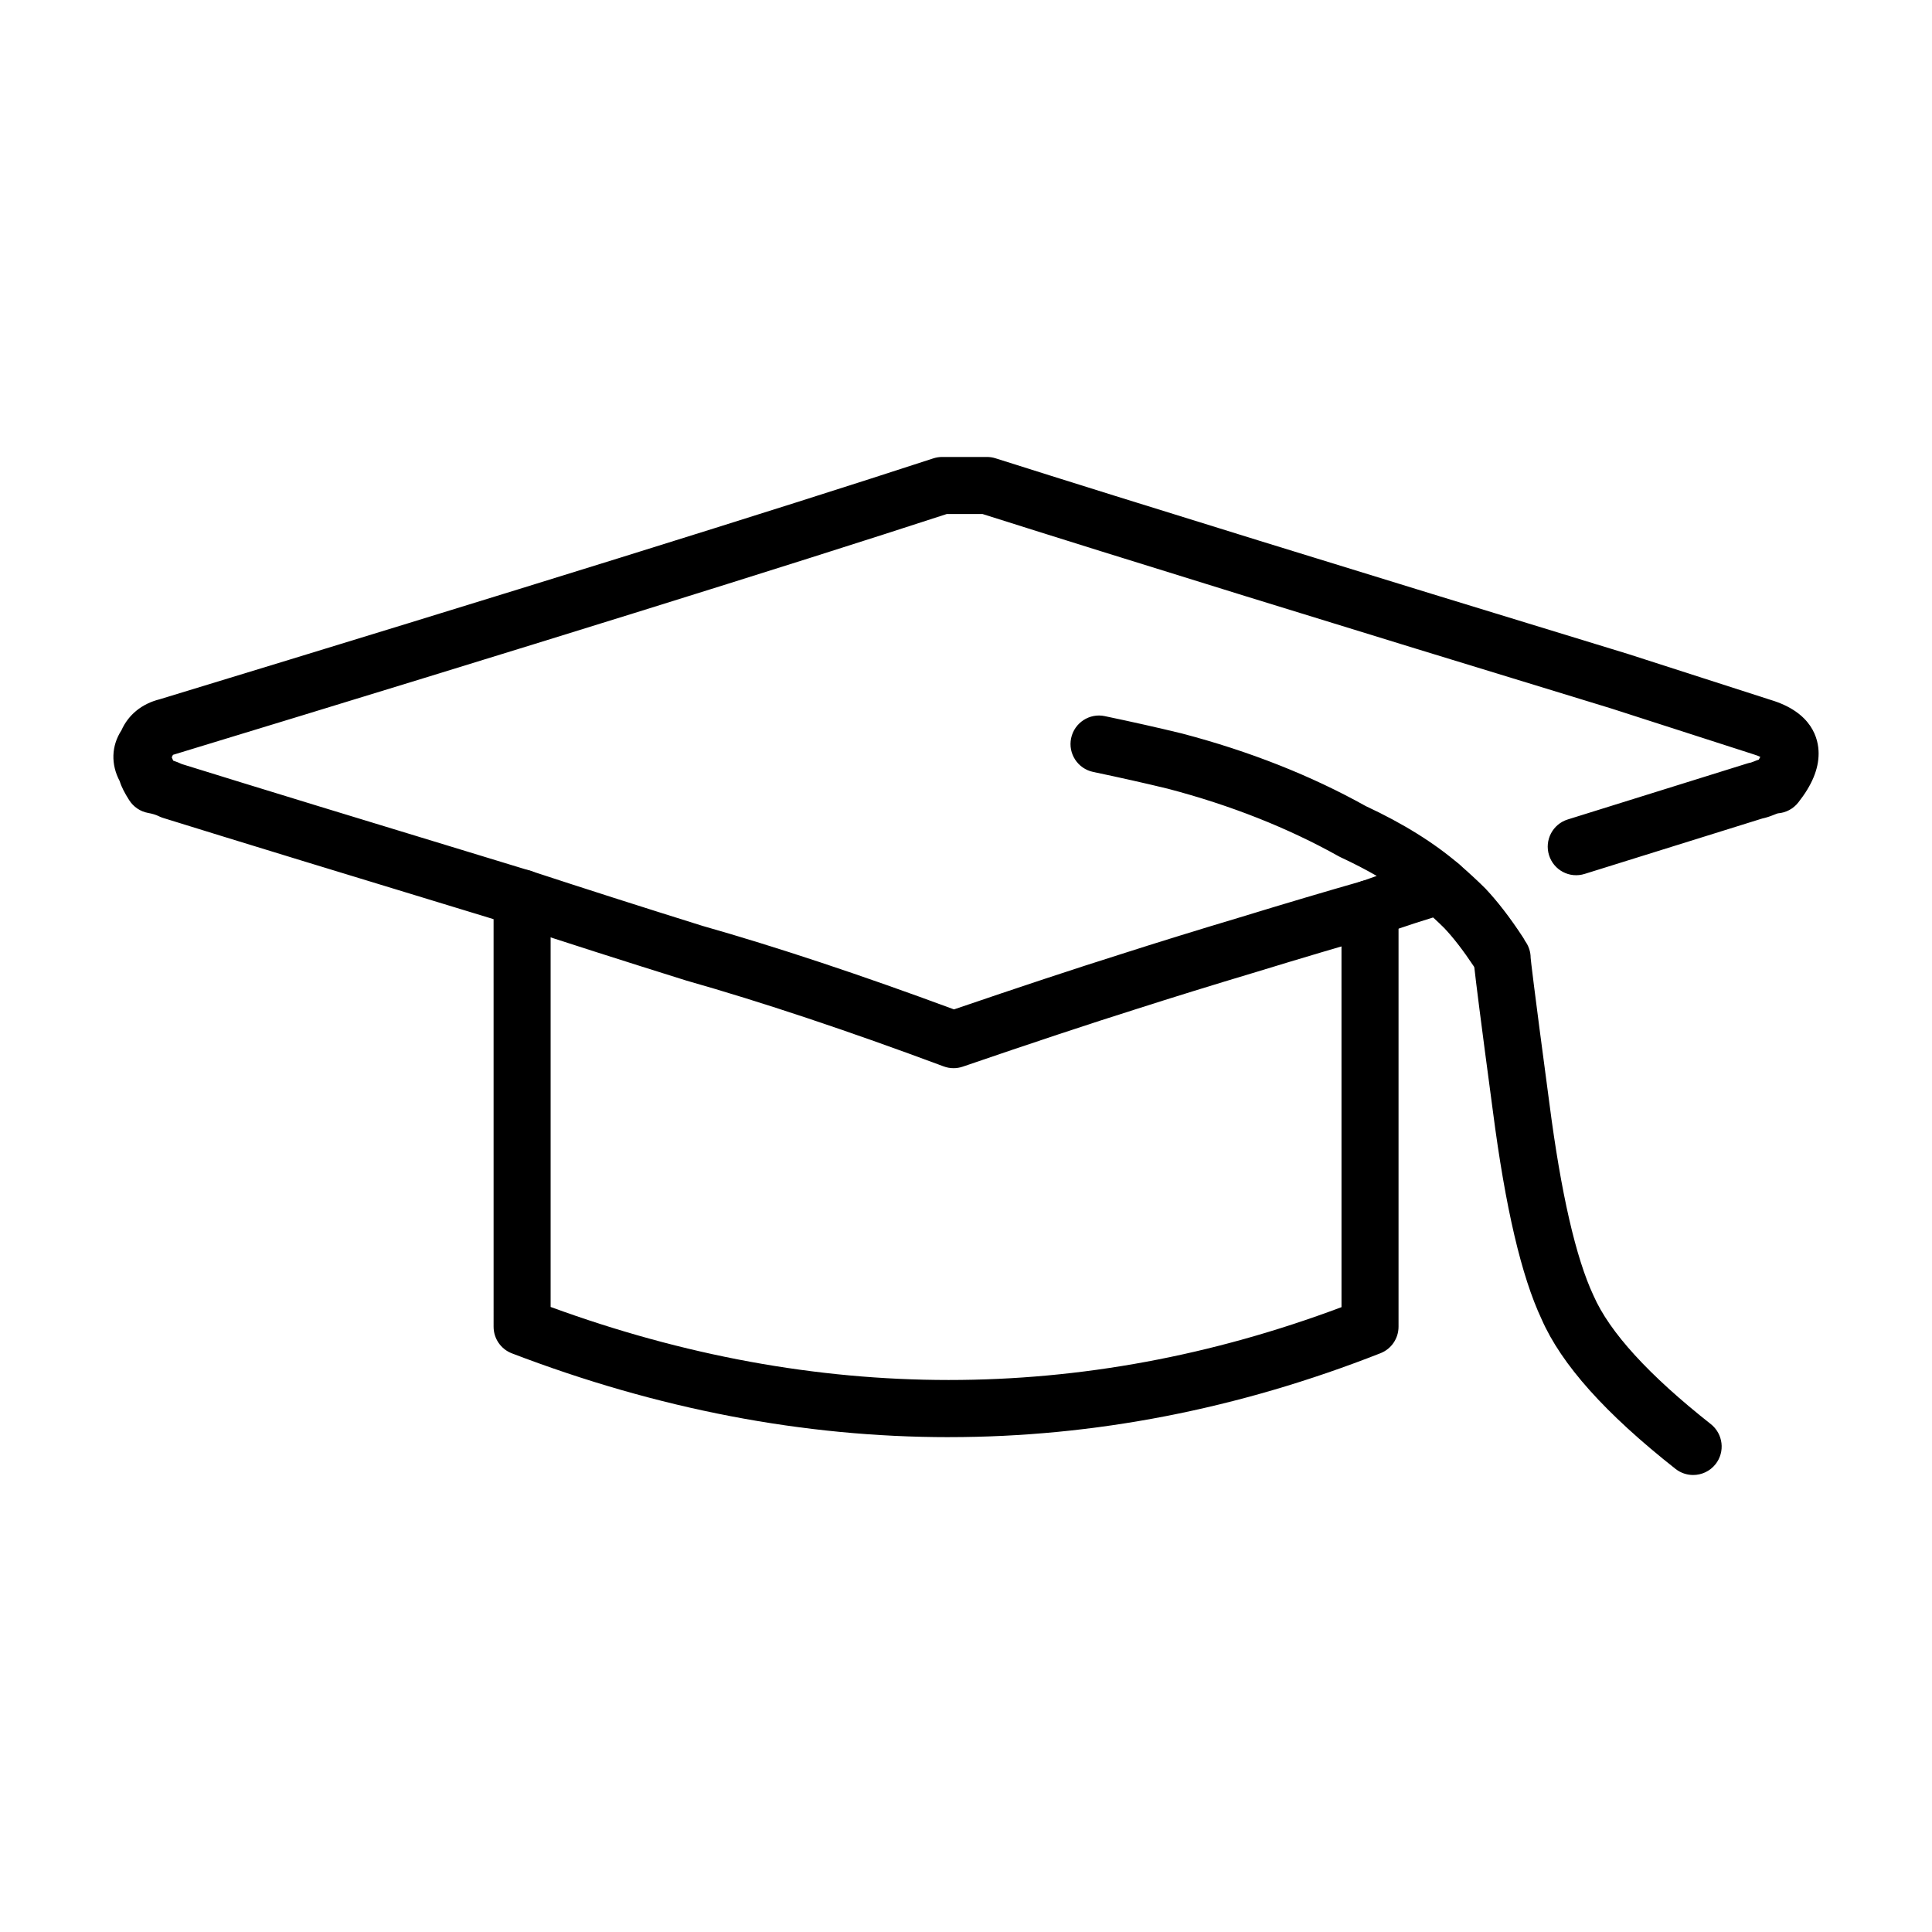 <?xml version="1.0" encoding="UTF-8"?>
<!-- Uploaded to: SVG Repo, www.svgrepo.com, Generator: SVG Repo Mixer Tools -->
<svg fill="#000000" width="800px" height="800px" version="1.1" viewBox="144 144 512 512" xmlns="http://www.w3.org/2000/svg">
 <g>
  <path d="m396.72 427.08c-0.898 0-1.789-0.156-2.637-0.473-25.328-9.438-48.266-17.086-68.191-22.742-16.641-5.203-32.016-10.125-45.891-14.691-44.031-13.402-75.031-22.887-92.832-28.43-0.402-0.125-0.785-0.289-1.16-0.473-0.68-0.344-1.602-0.621-2.734-0.828-2.074-0.371-3.906-1.602-5.039-3.394-1.133-1.785-2.016-3.406-2.508-5.027-2.383-4.481-2.223-9.355 0.453-13.48 1.848-4.141 5.41-7.043 10.148-8.227 94.309-28.723 163.41-50.246 205.02-63.844 0.754-0.246 1.559-0.371 2.352-0.371h11.84c0.777 0 1.547 0.117 2.281 0.352 37.246 11.809 93.668 29.266 167.69 51.879l37.641 12.121c11.117 3.324 12.801 10.352 12.801 14.238 0 4.141-1.773 8.395-5.41 13-1.32 1.672-3.266 2.695-5.371 2.852-0.125 0.039-0.266 0.082-0.422 0.137-1.445 0.59-2.609 1.012-3.719 1.23l-47.055 14.68c-4.027 1.27-8.227-0.984-9.465-4.957-1.25-3.984 0.973-8.227 4.957-9.465l47.613-14.855c0.309-0.102 0.621-0.168 0.938-0.227 0.363-0.117 0.867-0.316 1.508-0.578 0.195-0.07 0.383-0.125 0.57-0.188 0.168-0.289 0.309-0.539 0.402-0.746-0.414-0.195-1.004-0.434-1.82-0.68l-37.684-12.141c-73.238-22.363-129.32-39.715-166.62-51.535h-9.465c-41.832 13.648-110.63 35.07-204.56 63.668 0 0-0.297 0.09-0.516 0.156-0.102 0.207-0.207 0.422-0.316 0.648 0.137 0.289 0.266 0.578 0.383 0.887 0.797 0.266 1.559 0.559 2.281 0.906 17.871 5.562 48.656 14.988 92.367 28.289 13.969 4.586 29.285 9.488 45.66 14.609 19.453 5.523 41.906 12.969 66.609 22.121 17.32-5.914 32.098-10.809 43.984-14.555 9.406-3.023 20.035-6.316 31.832-9.848 12.102-3.707 22.898-6.906 32.344-9.602 1.309-0.473 2.602-0.926 3.871-1.367-2.934-1.691-6.109-3.336-9.508-4.914-0.176-0.082-0.352-0.168-0.523-0.266-13.453-7.535-28.691-13.566-45.324-17.93-6-1.457-12.645-2.953-19.789-4.449-4.086-0.855-6.699-4.863-5.844-8.941 0.855-4.098 4.902-6.723 8.941-5.844 7.309 1.527 14.113 3.059 20.391 4.586 17.898 4.695 34.254 11.16 48.758 19.254 9.859 4.586 18.164 9.766 24.676 15.359 2.106 1.82 3.047 4.656 2.438 7.371-0.598 2.715-2.656 4.891-5.336 5.637-5.117 1.426-11.23 3.406-18.148 5.883-9.828 2.828-20.535 5.992-32.582 9.684-11.73 3.512-22.27 6.781-31.625 9.777-12.391 3.906-27.926 9.062-46.219 15.332-0.789 0.27-1.613 0.41-2.441 0.41z"/>
  <path d="m592.7 534.89c-1.633 0-3.285-0.527-4.676-1.621-18.617-14.68-30.23-27.668-35.492-39.684-5.344-11.387-9.582-29.5-12.914-55.203-3.367-25.16-4.508-34.379-4.902-37.992-0.039-0.09-0.082-0.168-0.117-0.258-2.777-4.18-5.41-7.609-7.856-10.184-1.582-1.582-3.633-3.473-5.992-5.531-3.16-2.727-3.492-7.496-0.754-10.656 2.715-3.148 7.508-3.492 10.656-0.754 2.664 2.312 4.969 4.449 6.938 6.402 3.316 3.512 6.648 7.844 10.047 13.047 0.188 0.289 0.352 0.578 0.504 0.887 0.961 1.301 1.496 2.871 1.496 4.508 0.051 0.621 0.641 6.184 4.969 38.562 3.078 23.824 7.008 40.953 11.688 50.93 4.262 9.734 14.691 21.125 31.086 34.059 3.273 2.59 3.84 7.34 1.258 10.617-1.492 1.887-3.707 2.871-5.938 2.871z"/>
  <path d="m395.46 524.86c-38.445 0-77.129-7.402-115.8-22.207-2.922-1.113-4.852-3.926-4.852-7.055l-0.004-113.61c0-4.172 3.387-7.559 7.559-7.559s7.559 3.387 7.559 7.559v108.37c70.461 25.789 140.93 25.809 209.59 0.051l-0.004-105.66c0-4.172 3.387-7.559 7.559-7.559s7.559 3.387 7.559 7.559v110.84c0 3.109-1.898 5.894-4.793 7.031-37.691 14.82-75.91 22.234-114.36 22.234z"/>
 </g>
</svg>